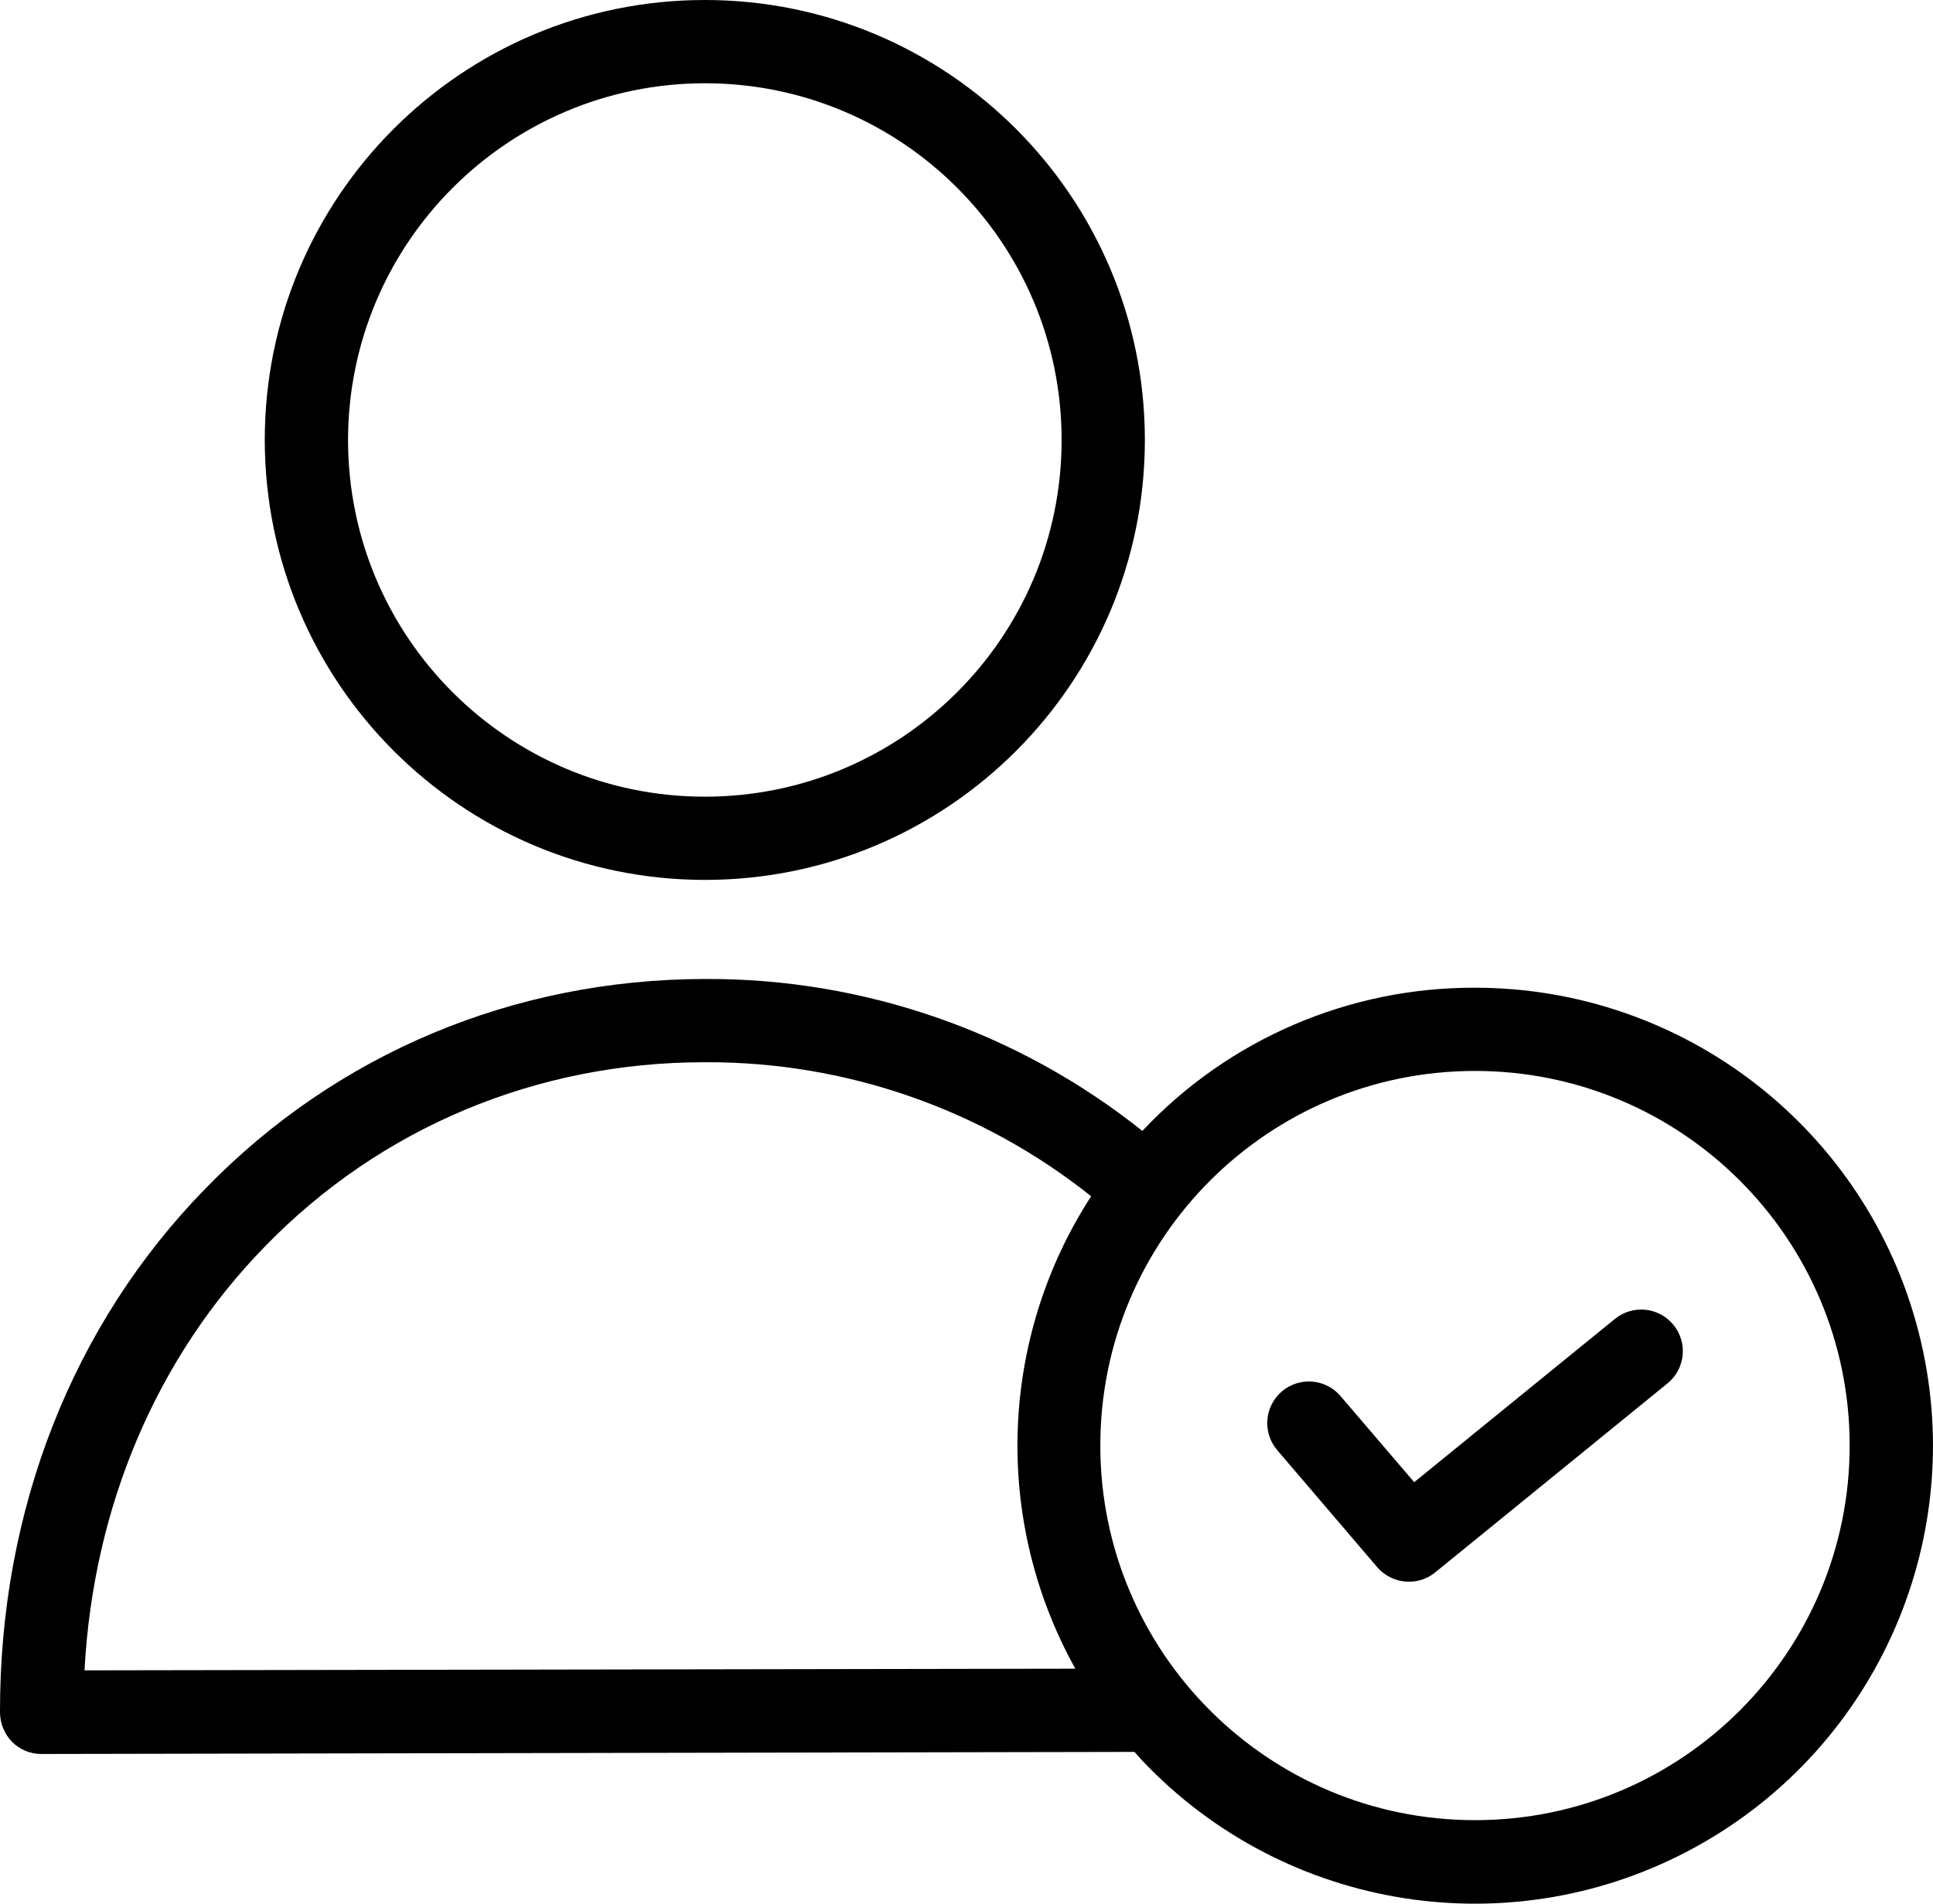 <?xml version="1.0" encoding="UTF-8"?>
<svg id="Layer_1" data-name="Layer 1" xmlns="http://www.w3.org/2000/svg" viewBox="0 0 579.38 570.7">
  <path d="M442.1,296.11c-37.75-.13-73.86,15.41-99.7,42.93-37.17-29.65-83.35-45.73-130.9-45.55h-.37c-57.15.12-110.18,22.33-149.48,62.76C21.71,397.06-.12,452.83,0,513.35c.02,3.31,1.32,6.48,3.62,8.86,2.35,2.35,5.54,3.66,8.86,3.62l327.55-.62c.75.87,1.49,1.62,2.25,2.5,43,45.51,111.36,56.16,166.17,25.88,54.81-30.28,82.19-93.8,66.57-154.44s-70.3-103.02-132.92-103.04ZM25.33,500.75c2.62-49.04,21.59-93.83,54.16-127.15,34.57-35.56,81.36-55.15,131.64-55.15h.37c41.97-.16,82.74,14.01,115.55,40.18-27.65,42.7-29.47,97.17-4.74,141.63l-296.98.5ZM442.1,545.67c-62.03,0-112.3-50.28-112.3-112.31s50.28-112.3,112.3-112.3,112.3,50.28,112.3,112.3-50.28,112.31-112.3,112.31Z"/>
  <path d="M211.26,263.79c72.84,0,131.89-59.05,131.89-131.89S284.1,0,211.26,0,79.36,59.05,79.36,131.9c.07,72.81,59.08,131.82,131.89,131.89ZM211.26,24.96c59.06,0,106.94,47.88,106.94,106.94s-47.87,106.94-106.94,106.94-106.94-47.88-106.94-106.94c.07-59.03,47.9-106.87,106.94-106.94Z"/>
  <path d="M484.15,395.31l-60.27,49.04-22.09-25.83c-4.48-5.24-12.35-5.85-17.59-1.37-5.24,4.48-5.85,12.36-1.37,17.6l29.95,35.06c2.38,2.76,5.84,4.36,9.49,4.37,2.86.03,5.63-.94,7.85-2.74l69.76-56.78c5.27-4.35,6.04-12.15,1.72-17.46-4.32-5.31-12.1-6.15-17.45-1.88Z"/>
</svg>